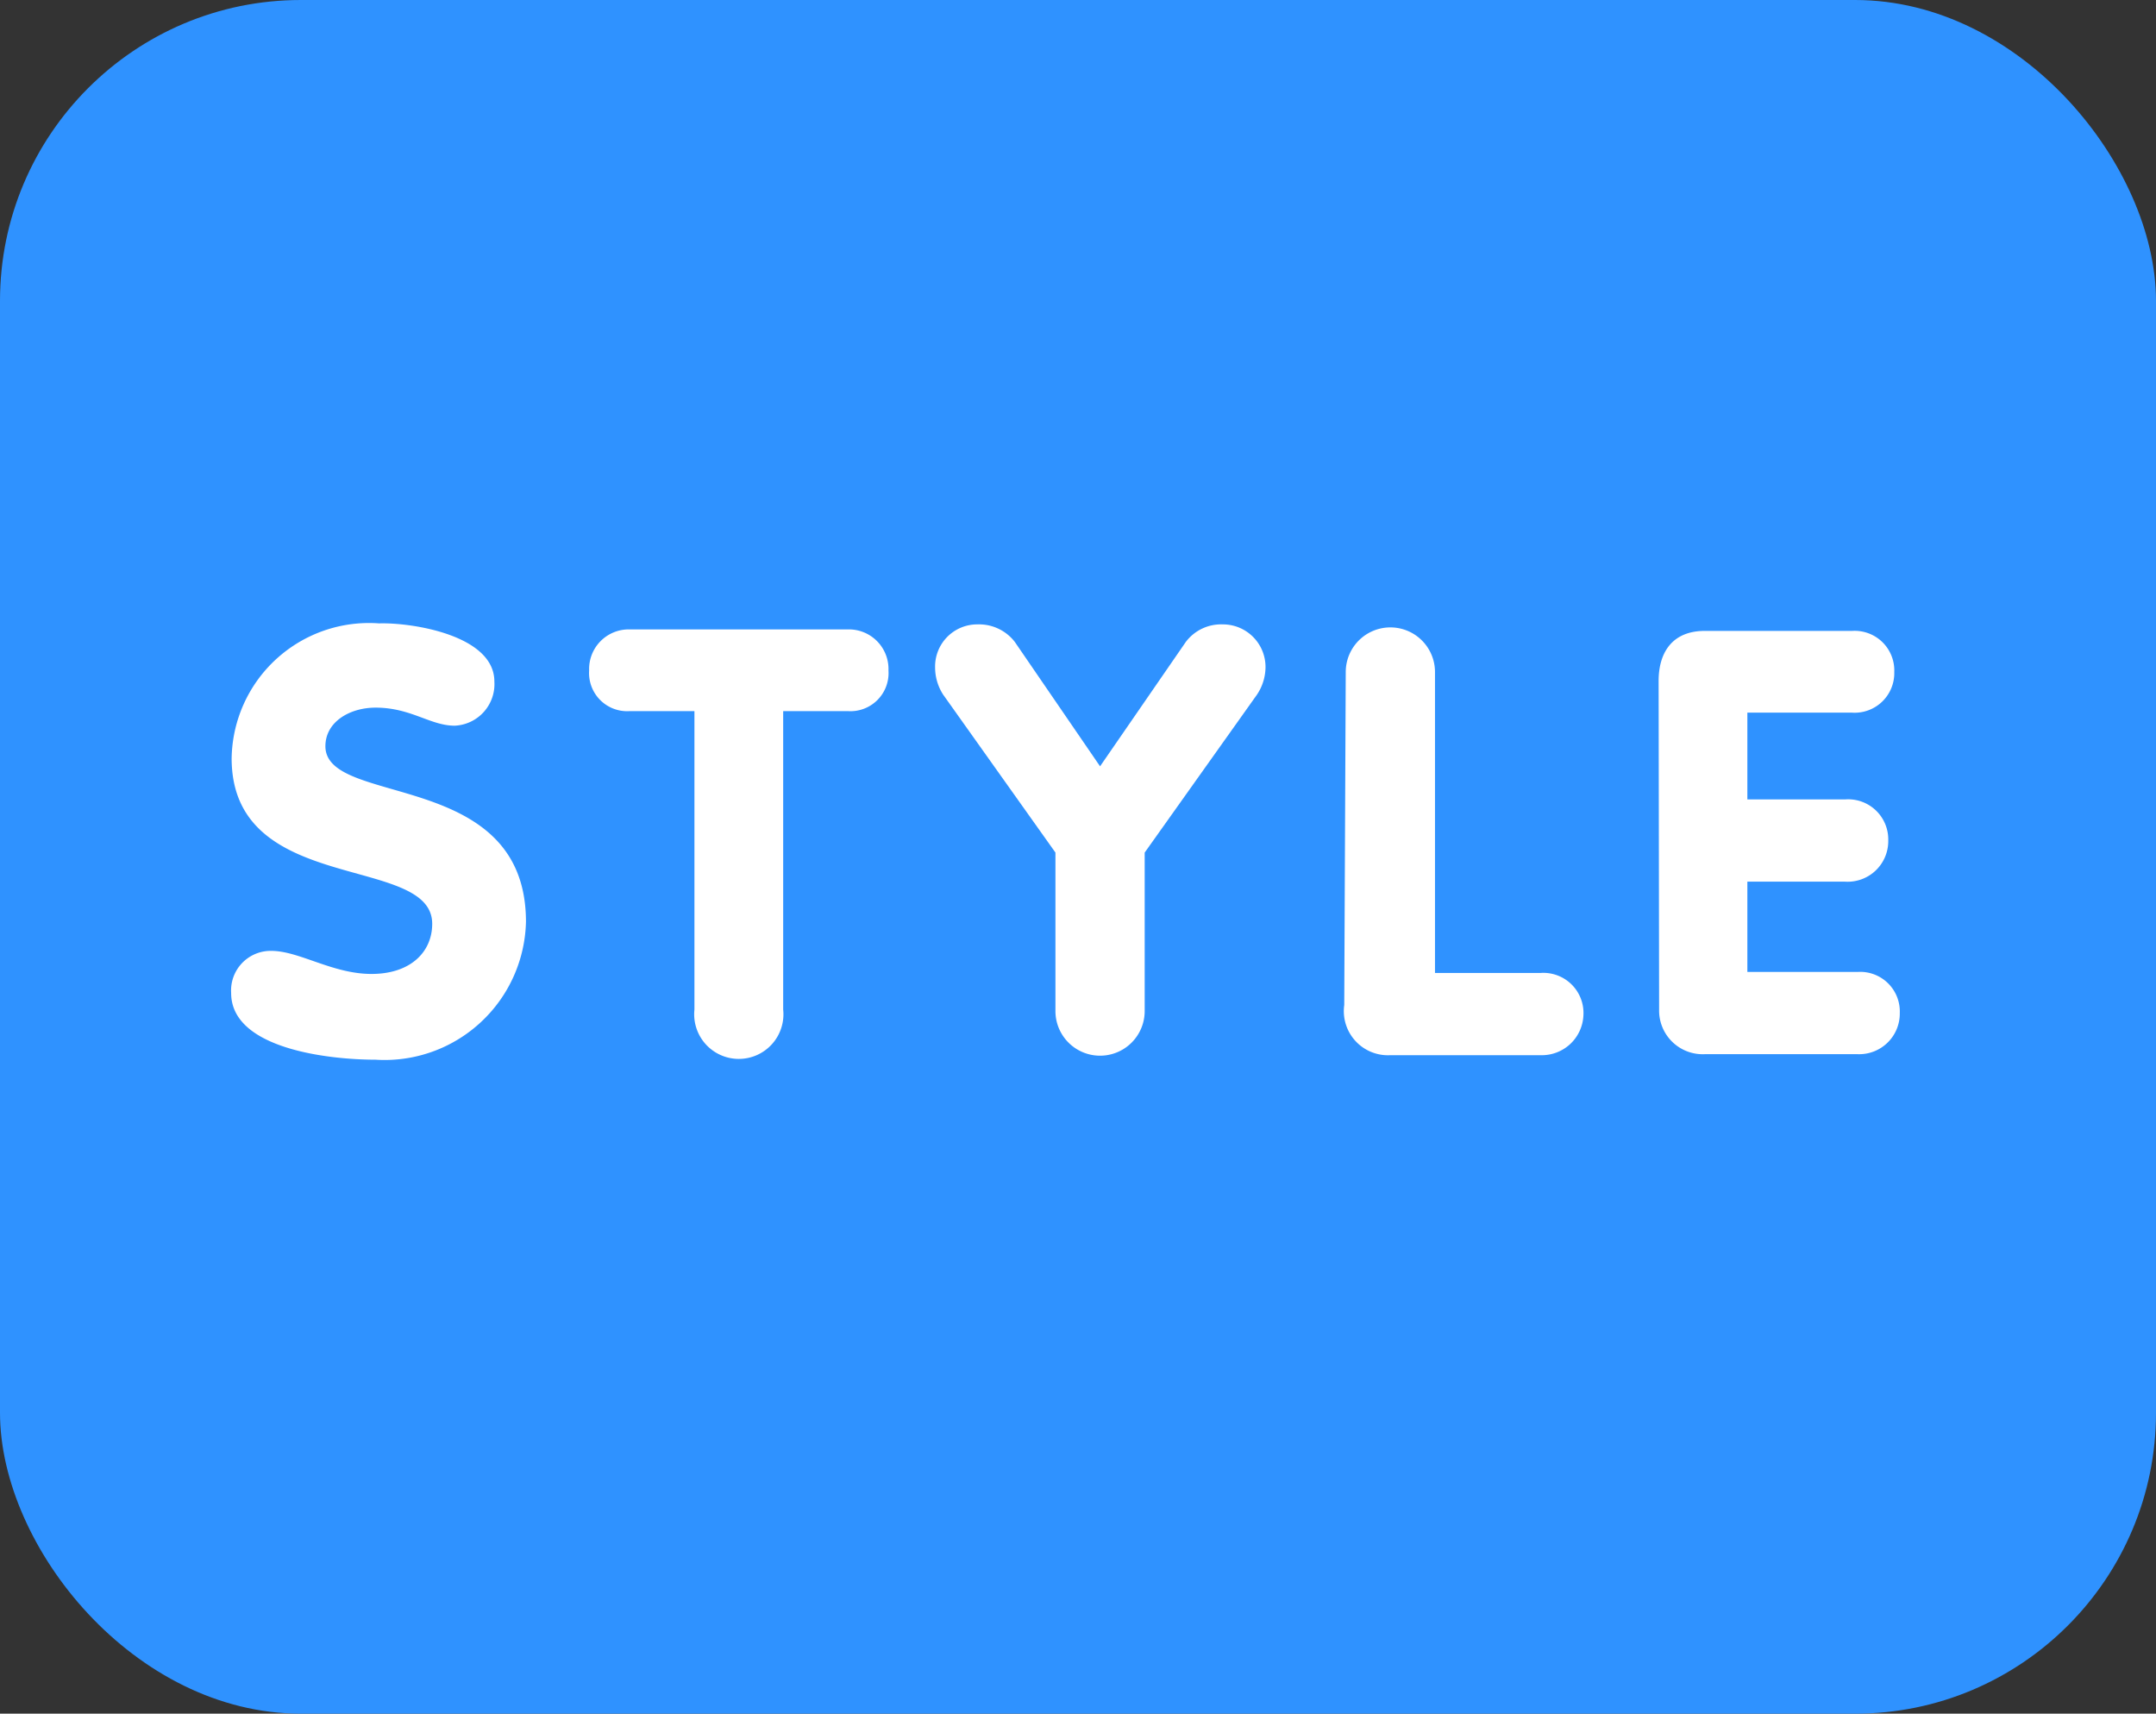 <svg xmlns="http://www.w3.org/2000/svg" viewBox="0 0 43 34.17"><rect x="0" y="0" width="43" height="34.17" fill="#333333" stroke="none"/><defs><style>.cls-1{fill:#2f92ff;}.cls-2{fill:#fff;}</style></defs><g id="Layer_2" data-name="Layer 2"><g id="Layer_1-2" data-name="Layer 1"><rect class="cls-1" width="43" height="34.17" rx="6"/><path class="cls-2" d="M9.86,13.59a.83.83,0,0,1-.79.88c-.49,0-.87-.36-1.58-.36-.51,0-1,.28-1,.77,0,1.22,4,.44,4,3.5a2.82,2.82,0,0,1-3,2.75c-.91,0-2.88-.21-2.88-1.33a.79.79,0,0,1,.8-.84c.56,0,1.22.46,2,.46s1.21-.44,1.21-1c0-1.4-4-.55-4-3.3a2.74,2.74,0,0,1,2.94-2.69C8.2,12.41,9.86,12.66,9.86,13.59Z"/><path class="cls-2" d="M13.85,14.18h-1.3a.76.76,0,0,1-.8-.81.79.79,0,0,1,.8-.82h4.37a.79.79,0,0,1,.8.82.76.76,0,0,1-.8.81h-1.3v5.95a.89.89,0,1,1-1.77,0Z"/><path class="cls-2" d="M21.05,17l-2.24-3.15a1,1,0,0,1-.16-.54.84.84,0,0,1,.85-.86.9.9,0,0,1,.74.35l1.7,2.48,1.71-2.48a.88.88,0,0,1,.73-.35.85.85,0,0,1,.86.86,1,1,0,0,1-.17.54L22.83,17v3.16a.89.89,0,0,1-1.78,0Z"/><path class="cls-2" d="M26.84,13.4a.89.89,0,1,1,1.78,0v6h2.11a.8.8,0,0,1,.85.85.83.83,0,0,1-.85.79h-3a.88.88,0,0,1-.92-1Z"/><path class="cls-2" d="M33.08,13.58c0-.59.29-1,.92-1h2.94a.79.79,0,0,1,.84.82.79.79,0,0,1-.84.81H34.85v1.73H36.8a.8.8,0,0,1,.86.82.81.81,0,0,1-.86.82H34.85v1.8h2.2a.79.79,0,0,1,.84.82.81.81,0,0,1-.84.82H34a.87.87,0,0,1-.91-.89Z"/></g></g></svg>